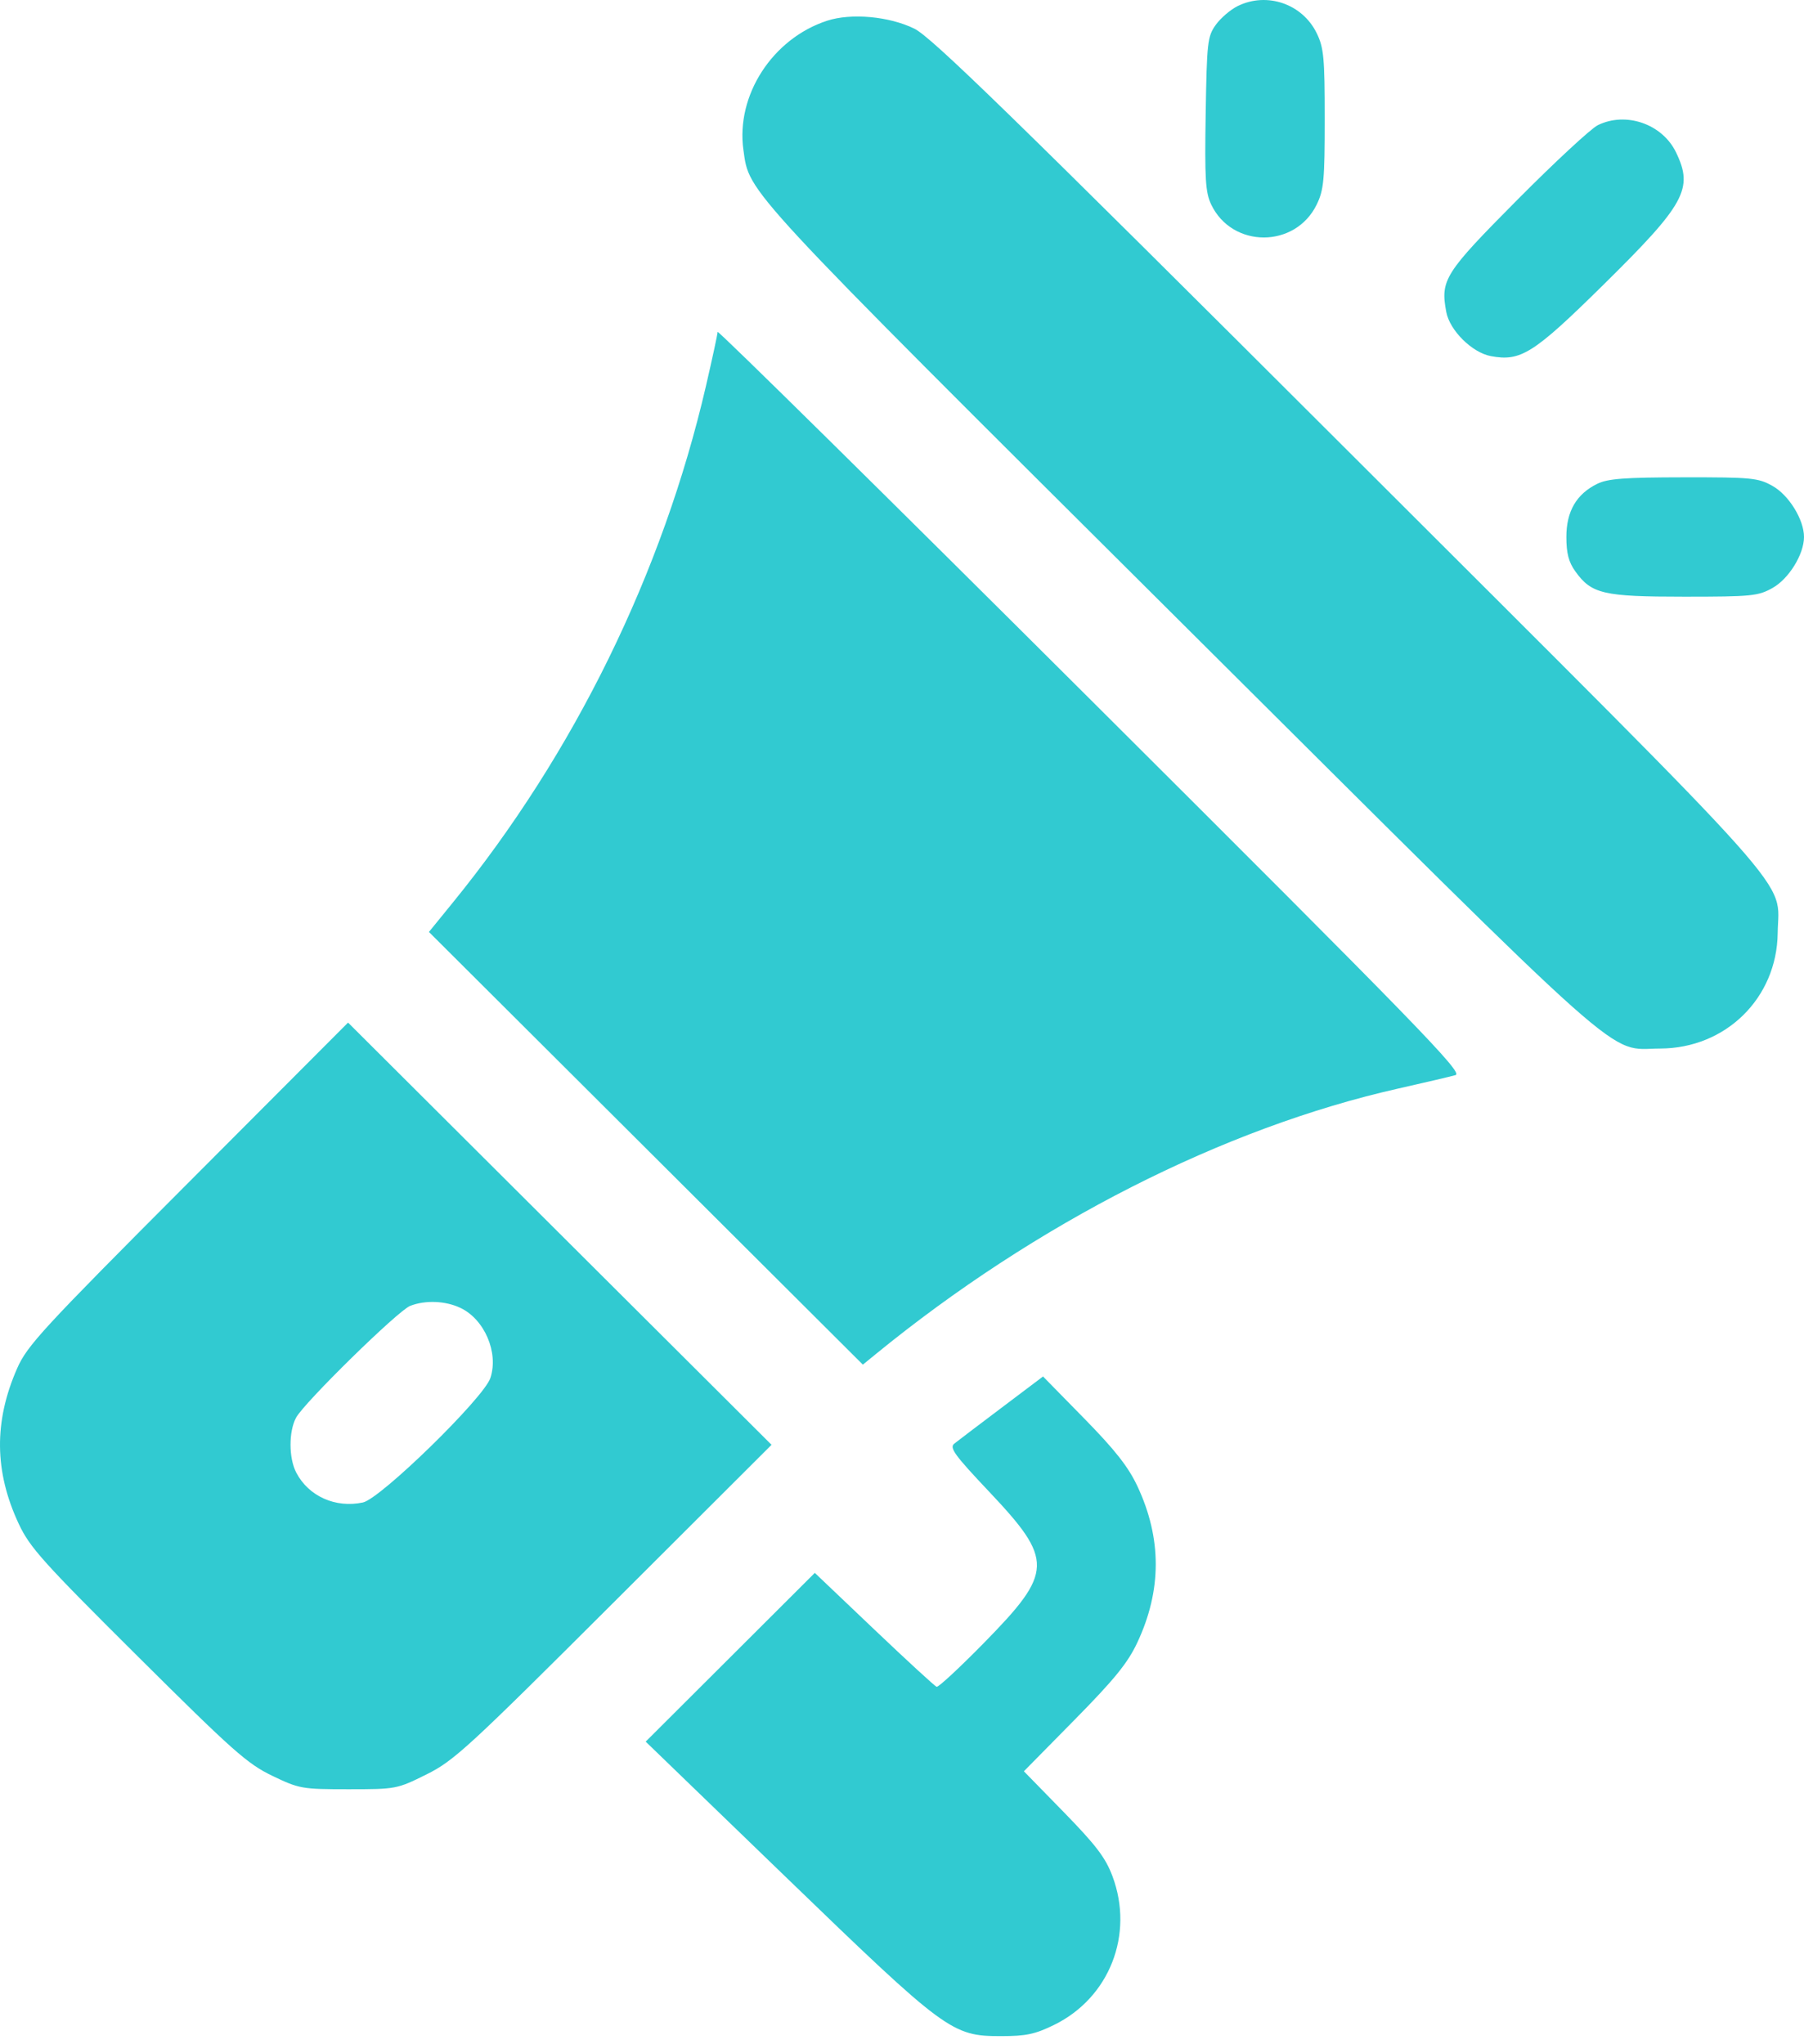 <?xml version="1.0" encoding="UTF-8"?> <svg xmlns="http://www.w3.org/2000/svg" width="128" height="145" viewBox="0 0 128 145" fill="none"> <path fill-rule="evenodd" clip-rule="evenodd" d="M87.822 0.428C87.31 0.679 86.609 1.28 86.263 1.763C85.675 2.585 85.629 2.991 85.547 8.072C85.472 12.698 85.53 13.65 85.936 14.503C87.423 17.627 91.911 17.628 93.427 14.505C93.928 13.476 93.994 12.761 93.994 8.432C93.994 4.103 93.928 3.389 93.427 2.359C92.415 0.275 89.898 -0.592 87.822 0.428ZM58.684 1.471C54.807 2.738 52.201 6.766 52.749 10.645C53.186 13.736 52.503 12.999 83.711 44.059C116.279 76.471 113.944 74.394 117.798 74.382C122.448 74.368 126.075 70.807 126.133 66.197C126.184 62.204 128.398 64.69 95.731 32.079C71.793 8.182 66.09 2.628 64.878 2.034C63.092 1.158 60.393 0.913 58.684 1.471ZM113.37 8.88C112.883 9.12 110.312 11.504 107.656 14.179C102.488 19.383 102.19 19.855 102.619 22.136C102.866 23.444 104.451 25.014 105.778 25.262C107.905 25.66 108.807 25.089 113.757 20.212C119.578 14.476 120.174 13.39 118.915 10.798C117.94 8.791 115.364 7.9 113.37 8.88ZM50.917 23.545C50.915 23.7 50.542 25.428 50.089 27.386C47.016 40.644 40.741 53.446 32.123 64.036L30.434 66.112L45.829 81.459L61.223 96.806L62.094 96.095C73.488 86.782 86.807 80.011 99.237 77.214C101.107 76.793 102.924 76.367 103.276 76.266C103.835 76.105 100.666 72.846 77.417 49.673C62.844 35.147 50.919 23.39 50.917 23.545ZM113.326 34.324C111.852 35.048 111.139 36.276 111.139 38.091C111.139 39.246 111.301 39.872 111.771 40.528C112.92 42.133 113.756 42.328 119.503 42.328C124.284 42.328 124.745 42.283 125.765 41.711C126.925 41.061 128 39.321 128 38.091C128 36.862 126.925 35.121 125.765 34.471C124.743 33.898 124.292 33.855 119.46 33.861C115.248 33.866 114.079 33.954 113.326 34.324ZM13.348 83.916C3.009 94.279 1.929 95.449 1.216 97.071C-0.441 100.839 -0.405 104.392 1.328 108.095C2.114 109.775 3.03 110.795 9.775 117.501C16.53 124.218 17.552 125.125 19.323 125.975C21.238 126.894 21.425 126.927 24.722 126.927C28.093 126.927 28.165 126.914 30.248 125.881C32.206 124.91 33.17 124.024 43.551 113.664L54.744 102.493L39.72 87.517L24.696 72.541L13.348 83.916ZM32.666 92.779C34.381 93.59 35.391 95.951 34.794 97.755C34.324 99.172 27.005 106.316 25.748 106.584C23.803 106.999 21.889 106.14 21.018 104.46C20.485 103.434 20.479 101.561 21.004 100.573C21.569 99.51 28.236 92.976 29.1 92.638C30.175 92.218 31.598 92.274 32.666 92.779ZM71.072 99.858C69.457 101.075 67.944 102.223 67.71 102.41C67.348 102.699 67.719 103.21 70.163 105.797C74.777 110.68 74.751 111.51 69.829 116.531C68.1 118.294 66.583 119.702 66.457 119.66C66.331 119.618 64.334 117.782 62.02 115.581L57.813 111.578L51.813 117.564L45.813 123.549L55.748 133.147C67.114 144.127 67.537 144.44 71.02 144.44C72.798 144.44 73.443 144.305 74.788 143.646C78.721 141.721 80.484 137.228 78.931 133.09C78.441 131.783 77.762 130.891 75.485 128.557L72.648 125.652L76.241 122.005C79.081 119.122 80.014 117.973 80.696 116.521C82.438 112.81 82.44 109.129 80.701 105.425C80.056 104.053 79.115 102.856 76.925 100.622L74.007 97.646L71.072 99.858Z" fill="#31CAD1"></path> </svg> 